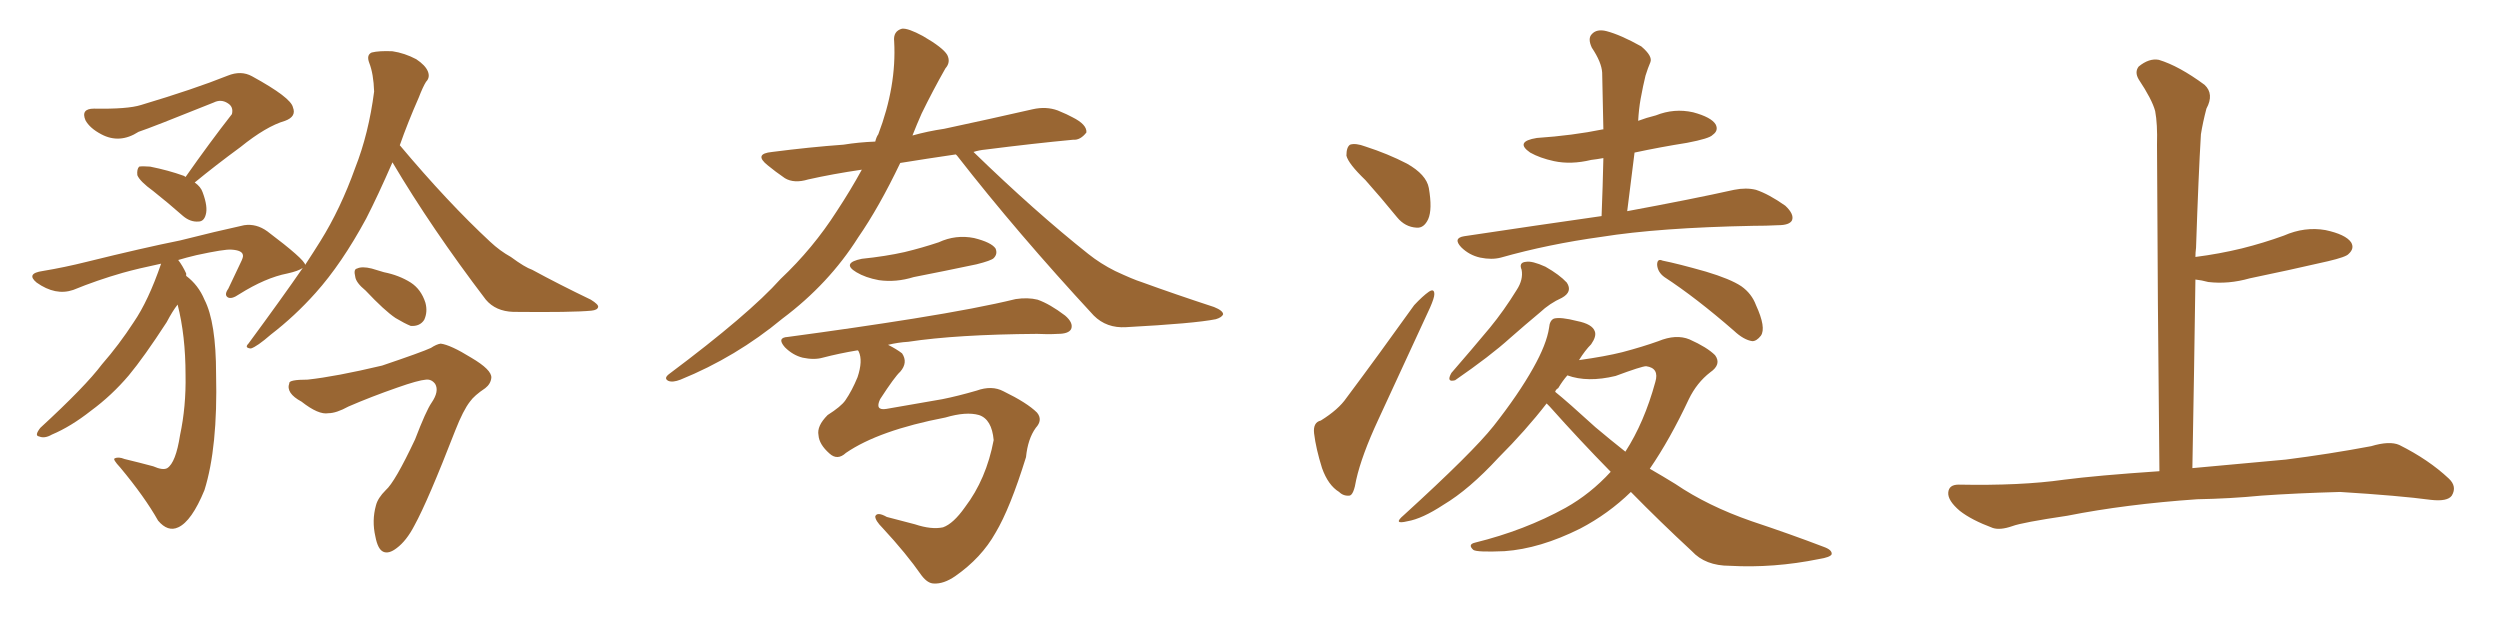 <svg xmlns="http://www.w3.org/2000/svg" xmlns:xlink="http://www.w3.org/1999/xlink" width="600" height="150"><path fill="#996633" padding="10" d="M44.53 42.48L44.53 42.48Q50.39 34.13 55.66 27.39L55.66 27.39Q56.10 25.63 54.64 24.76L54.64 24.76Q53.03 23.73 51.27 24.61L51.27 24.61Q36.33 30.62 33.25 31.64L33.25 31.64Q28.71 34.57 24.32 32.23L24.32 32.23Q21.53 30.76 20.51 28.86L20.51 28.86Q19.34 26.07 22.56 26.07L22.56 26.07Q30.62 26.22 33.84 25.20L33.84 25.20Q46.58 21.39 54.64 18.16L54.64 18.16Q57.86 16.85 60.50 18.31L60.50 18.31Q69.87 23.44 70.31 25.78L70.31 25.78Q71.19 27.98 68.41 29.00L68.41 29.00Q63.87 30.32 57.71 35.30L57.71 35.30Q51.71 39.70 46.73 43.80L46.73 43.80Q48.19 44.82 48.63 46.14L48.63 46.14Q49.95 49.66 49.37 51.56L49.37 51.56Q48.93 53.17 47.61 53.17L47.61 53.17Q45.70 53.32 43.95 51.86L43.95 51.86Q40.28 48.63 36.77 45.85L36.77 45.85Q33.54 43.51 32.96 42.04L32.96 42.04Q32.81 40.58 33.40 39.99L33.40 39.99Q34.13 39.84 36.04 39.99L36.04 39.99Q40.43 40.87 44.09 42.19L44.09 42.19Q44.38 42.33 44.53 42.48ZM94.19 38.96L94.19 38.96Q90.67 47.02 87.89 52.44L87.89 52.44Q82.03 63.28 75.73 70.31L75.73 70.31Q70.75 75.88 65.04 80.27L65.04 80.27Q61.67 83.20 60.21 83.64L60.21 83.64Q58.59 83.50 59.62 82.47L59.62 82.47Q67.82 71.34 72.66 64.31L72.66 64.31Q71.63 65.04 68.99 65.63L68.99 65.63Q63.72 66.65 57.42 70.61L57.42 70.61Q55.52 71.92 54.64 71.34L54.64 71.34Q53.76 70.75 54.79 69.29L54.79 69.29Q56.25 66.21 57.71 63.13L57.71 63.13Q58.45 61.67 58.30 61.23L58.30 61.23Q58.15 60.06 55.52 59.91L55.52 59.91Q53.91 59.77 47.17 61.23L47.17 61.23Q44.68 61.82 42.77 62.40L42.77 62.40Q43.80 63.72 44.68 65.63L44.68 65.63Q44.68 66.06 44.68 66.21L44.68 66.21Q47.61 68.41 49.07 71.92L49.07 71.92Q51.86 77.34 51.86 89.79L51.86 89.79Q52.29 107.37 49.07 117.63L49.07 117.63Q46.00 125.10 42.77 126.56L42.77 126.56Q40.28 127.73 37.94 124.95L37.94 124.95Q34.72 119.24 28.86 112.21L28.86 112.21Q26.95 110.16 27.54 110.01L27.54 110.01Q28.42 109.57 29.88 110.16L29.88 110.16Q33.54 111.04 36.77 111.91L36.77 111.91Q39.11 112.94 40.14 112.35L40.14 112.35Q42.19 111.04 43.21 104.44L43.21 104.44Q44.68 97.56 44.53 89.94L44.53 89.94Q44.53 80.57 42.63 73.10L42.63 73.10Q41.46 74.56 39.99 77.34L39.99 77.34Q34.57 85.69 30.91 90.09L30.91 90.09Q26.81 94.92 21.83 98.58L21.83 98.58Q16.99 102.39 12.45 104.30L12.45 104.30Q10.69 105.32 9.38 104.74L9.38 104.74Q8.20 104.59 9.67 102.69L9.67 102.69Q20.51 92.72 24.46 87.45L24.46 87.45Q28.56 82.76 32.08 77.34L32.08 77.34Q35.60 72.22 38.67 63.28L38.67 63.28Q33.11 64.45 29.44 65.48L29.44 65.48Q23.29 67.24 17.58 69.58L17.58 69.58Q13.33 71.04 8.79 67.82L8.79 67.82Q6.15 65.63 10.25 65.04L10.25 65.04Q15.53 64.16 20.80 62.84L20.80 62.84Q34.42 59.47 43.21 57.71L43.21 57.71Q51.86 55.52 58.59 54.05L58.59 54.05Q61.52 53.61 64.16 55.52L64.16 55.52Q73.10 62.26 73.24 63.57L73.24 63.57Q75.44 60.21 76.90 57.86L76.90 57.86Q81.74 50.10 85.25 40.28L85.25 40.28Q88.48 32.08 89.79 21.97L89.79 21.97Q89.65 17.72 88.62 15.09L88.62 15.09Q87.89 13.18 89.21 12.60L89.21 12.60Q90.97 12.16 94.19 12.30L94.19 12.30Q97.12 12.74 99.90 14.21L99.90 14.21Q102.10 15.67 102.69 17.14L102.69 17.14Q103.27 18.60 102.25 19.63L102.25 19.63Q101.51 20.80 100.49 23.44L100.49 23.44Q97.85 29.44 95.95 34.86L95.95 34.86Q107.52 48.63 117.63 58.01L117.63 58.01Q119.97 60.21 122.61 61.67L122.61 61.67Q125.98 64.16 127.73 64.75L127.73 64.75Q134.18 68.26 141.80 71.92L141.80 71.92Q143.70 73.10 143.55 73.68L143.55 73.68Q143.41 74.41 141.94 74.56L141.94 74.56Q137.40 75 123.19 74.85L123.19 74.85Q118.95 74.71 116.60 71.92L116.60 71.92Q103.56 54.79 94.19 38.96ZM87.74 69.73L87.74 69.73Q85.40 67.82 85.25 66.36L85.25 66.36Q84.81 64.60 85.69 64.45L85.69 64.45Q86.87 63.87 89.21 64.45L89.21 64.45Q90.67 64.89 92.14 65.33L92.14 65.33Q95.80 66.06 98.58 67.82L98.58 67.82Q101.07 69.43 102.10 72.66L102.10 72.66Q102.69 74.85 101.81 76.76L101.81 76.76Q100.78 78.37 98.58 78.22L98.58 78.22Q97.12 77.64 94.92 76.32L94.92 76.32Q92.29 74.56 87.74 69.73ZM73.83 91.11L73.83 91.11L73.83 91.11Q80.57 90.38 91.70 87.74L91.70 87.74Q101.22 84.52 103.42 83.50L103.42 83.50Q104.74 82.62 105.76 82.47L105.76 82.47Q108.11 82.76 113.09 85.84L113.09 85.84Q118.07 88.77 117.92 90.67L117.92 90.67Q117.77 92.14 116.46 93.16L116.46 93.16Q113.82 94.92 112.79 96.39L112.79 96.39Q111.18 98.44 109.28 103.27L109.28 103.27Q102.69 120.26 99.46 126.12L99.46 126.12Q97.56 129.79 95.21 131.54L95.21 131.54Q93.31 133.01 91.99 132.42L91.99 132.42Q90.67 131.84 90.09 128.76L90.09 128.76Q89.21 124.95 90.23 121.29L90.23 121.29Q90.67 119.53 92.58 117.63L92.58 117.63Q94.78 115.72 99.61 105.47L99.61 105.47Q102.25 98.58 103.56 96.68L103.56 96.68Q105.47 93.90 104.44 92.14L104.44 92.14Q103.56 90.97 102.25 91.11L102.25 91.11Q100.34 91.26 95.36 93.02L95.36 93.02Q89.06 95.21 83.64 97.56L83.64 97.56Q80.71 99.17 78.81 99.17L78.81 99.17Q76.46 99.61 72.36 96.39L72.36 96.39Q68.55 94.34 69.43 91.99L69.43 91.99Q69.29 91.11 73.83 91.11ZM229.39 37.06L229.39 37.06Q222.36 38.09 216.06 39.11L216.06 39.11Q210.94 49.80 205.96 56.98L205.96 56.98Q198.93 68.12 187.79 76.46L187.79 76.46Q176.66 85.69 163.33 91.11L163.33 91.11Q161.43 91.85 160.40 91.41L160.40 91.41Q159.23 90.82 160.55 89.79L160.55 89.79Q179.74 75.44 187.35 66.94L187.35 66.94Q195.12 59.62 200.83 50.68L200.83 50.68Q204.20 45.56 206.84 40.72L206.84 40.72Q199.80 41.75 193.95 43.07L193.95 43.07Q190.58 44.09 188.38 42.77L188.38 42.77Q186.04 41.16 184.28 39.70L184.28 39.70Q180.76 36.91 185.30 36.47L185.30 36.47Q194.38 35.30 202.44 34.72L202.44 34.72Q206.10 34.13 210.06 33.98L210.06 33.98Q210.35 32.81 210.79 32.23L210.79 32.23Q215.19 20.65 214.60 9.96L214.60 9.96Q214.31 7.47 216.50 6.88L216.50 6.88Q217.97 6.74 221.48 8.64L221.48 8.64Q226.32 11.43 227.34 13.18L227.34 13.18Q228.22 14.94 226.90 16.41L226.90 16.41Q223.83 21.83 221.19 27.25L221.19 27.25Q220.02 29.88 218.99 32.52L218.99 32.52Q222.66 31.49 226.61 30.91L226.61 30.91Q237.60 28.56 247.85 26.22L247.85 26.22Q251.07 25.49 253.86 26.51L253.86 26.51Q256.35 27.54 257.37 28.13L257.37 28.13Q260.89 29.88 260.74 31.79L260.74 31.79Q259.28 33.69 257.52 33.54L257.52 33.54Q248.14 34.42 236.57 35.89L236.57 35.89Q234.96 36.04 233.64 36.47L233.64 36.47Q248.44 50.83 261.18 60.94L261.18 60.94Q264.11 63.28 267.63 65.04L267.63 65.04Q272.02 67.09 273.93 67.68L273.93 67.68Q281.98 70.61 291.36 73.68L291.36 73.68Q293.55 74.56 293.55 75.44L293.55 75.44Q293.26 76.17 291.80 76.61L291.80 76.61Q286.67 77.64 270.26 78.52L270.26 78.52Q265.58 78.81 262.50 75.73L262.50 75.73Q244.19 55.96 229.69 37.35L229.69 37.35Q229.54 37.21 229.39 37.06ZM206.84 62.11L206.84 62.11Q212.55 61.52 217.09 60.50L217.09 60.50Q221.34 59.47 225.29 58.15L225.29 58.15Q229.39 56.25 233.79 57.13L233.79 57.13Q237.89 58.15 238.92 59.62L238.92 59.62Q239.50 60.94 238.48 61.96L238.48 61.96Q237.89 62.55 234.38 63.43L234.38 63.43Q226.76 65.04 219.29 66.50L219.29 66.50Q215.04 67.82 210.94 67.24L210.94 67.24Q207.71 66.65 205.52 65.33L205.52 65.33Q201.86 63.13 206.84 62.11ZM203.03 108.69L203.03 108.69L203.03 108.69Q200.98 110.60 199.07 108.84L199.07 108.84Q196.58 106.64 196.44 104.44L196.44 104.44Q196.00 102.25 198.63 99.61L198.63 99.61Q201.86 97.56 202.88 96.09L202.88 96.09Q204.49 93.75 205.81 90.53L205.81 90.53Q207.13 86.57 206.10 84.38L206.10 84.38Q205.96 84.08 205.81 84.08L205.81 84.08Q201.42 84.81 197.46 85.84L197.46 85.84Q195.41 86.43 192.63 85.84L192.63 85.84Q190.28 85.25 188.38 83.35L188.38 83.35Q186.33 81.01 189.11 80.86L189.11 80.86Q205.52 78.66 219.29 76.46L219.29 76.46Q234.81 73.97 243.75 71.78L243.75 71.78Q246.68 71.34 249.02 71.92L249.02 71.92Q251.95 72.95 255.62 75.73L255.62 75.73Q257.67 77.49 257.08 78.96L257.08 78.96Q256.49 80.13 253.86 80.13L253.86 80.13Q251.51 80.27 248.88 80.13L248.88 80.13Q229.54 80.27 217.97 82.03L217.97 82.03Q215.48 82.18 213.13 82.76L213.13 82.76Q215.19 83.79 216.50 84.81L216.50 84.81Q217.97 87.01 216.06 89.21L216.06 89.21Q214.75 90.38 211.23 95.80L211.23 95.80Q209.91 98.58 212.70 98.14L212.70 98.14Q220.31 96.83 226.17 95.80L226.17 95.80Q229.83 95.07 234.38 93.75L234.38 93.75Q238.04 92.43 240.82 93.90L240.82 93.90Q246.53 96.68 248.88 99.02L248.88 99.02Q250.34 100.78 248.58 102.69L248.58 102.69Q246.68 105.32 246.24 109.72L246.24 109.72Q242.43 122.02 238.92 127.88L238.92 127.88Q235.55 133.89 229.25 138.28L229.25 138.28Q226.46 140.19 224.12 140.04L224.12 140.04Q222.66 140.04 221.19 138.13L221.19 138.13Q217.53 132.86 211.82 126.71L211.82 126.71Q210.06 124.95 210.06 123.93L210.06 123.93Q210.50 122.75 212.84 124.07L212.84 124.07Q215.63 124.80 219.58 125.83L219.58 125.83Q223.54 127.15 226.32 126.56L226.32 126.56Q228.81 125.68 231.59 121.73L231.59 121.73Q236.72 114.99 238.48 105.62L238.48 105.62Q238.04 100.63 234.96 99.61L234.96 99.61Q231.88 98.73 226.90 100.20L226.90 100.20Q210.94 103.27 203.03 108.69ZM327.69 43.21L327.69 43.21Q323.58 39.26 323.14 37.35L323.14 37.35Q323.14 35.30 324.02 34.72L324.02 34.72Q325.34 34.28 327.69 35.16L327.69 35.16Q333.11 36.91 337.65 39.26L337.65 39.26Q342.33 41.89 342.92 45.12L342.92 45.12Q343.80 50.24 342.77 52.59L342.77 52.59Q341.75 54.79 339.99 54.64L339.99 54.64Q337.21 54.49 335.30 52.15L335.30 52.15Q331.35 47.31 327.69 43.21ZM316.99 100.93L316.99 100.93Q321.24 98.29 323.14 95.51L323.14 95.51Q330.91 85.11 339.40 73.24L339.40 73.24Q341.46 71.04 342.92 70.02L342.92 70.02Q344.24 69.14 344.24 70.61L344.24 70.61Q344.24 71.48 343.21 73.83L343.21 73.83Q337.35 86.57 330.76 100.78L330.76 100.78Q326.81 109.28 325.49 115.14L325.49 115.14Q324.90 118.80 323.88 118.95L323.88 118.95Q322.41 119.09 321.39 118.07L321.39 118.07Q318.75 116.46 317.29 112.35L317.29 112.35Q315.82 107.67 315.38 104.00L315.38 104.00Q315.09 101.37 316.99 100.93ZM384.38 51.86L384.38 51.86Q384.67 44.53 384.81 37.94L384.81 37.94Q383.20 38.23 381.88 38.38L381.88 38.38Q377.05 39.55 372.95 38.67L372.95 38.67Q369.58 37.94 367.24 36.62L367.24 36.62Q363.43 33.98 368.85 33.11L368.85 33.11Q377.49 32.52 384.67 31.05L384.67 31.05Q384.67 31.05 384.81 31.05L384.81 31.05Q384.67 24.02 384.52 17.43L384.52 17.43Q384.38 14.94 382.03 11.43L382.03 11.43Q381.01 9.23 382.03 8.20L382.03 8.20Q383.20 6.88 385.55 7.47L385.55 7.47Q388.92 8.35 393.90 11.13L393.90 11.13Q396.68 13.48 396.09 14.94L396.09 14.94Q395.51 16.26 394.92 18.16L394.92 18.16Q394.34 20.51 393.75 23.73L393.75 23.73Q393.31 26.22 393.16 29.00L393.16 29.00Q395.07 28.27 397.41 27.69L397.41 27.69Q401.81 25.93 406.35 26.95L406.35 26.95Q410.74 28.13 411.77 29.88L411.77 29.88Q412.50 31.35 411.04 32.37L411.04 32.37Q410.30 33.25 404.88 34.28L404.88 34.28Q398.44 35.30 392.29 36.62L392.29 36.62Q391.41 43.51 390.53 50.68L390.53 50.68Q406.35 47.75 416.16 45.56L416.16 45.56Q419.09 44.97 421.44 45.56L421.44 45.56Q424.51 46.58 428.47 49.37L428.47 49.37Q430.66 51.42 430.08 52.88L430.08 52.88Q429.49 54.05 426.71 54.05L426.71 54.05Q423.93 54.20 420.70 54.20L420.70 54.20Q398.14 54.64 384.38 56.84L384.38 56.84Q371.63 58.59 360.21 61.82L360.21 61.82Q358.01 62.40 355.22 61.82L355.22 61.82Q352.59 61.23 350.68 59.33L350.68 59.33Q348.63 57.13 351.42 56.69L351.42 56.69Q368.99 54.05 384.38 51.86ZM364.01 69.58L364.01 69.58Q365.63 67.09 365.19 64.75L365.19 64.75Q364.45 62.99 366.21 62.84L366.21 62.84Q367.68 62.55 370.90 64.01L370.90 64.01Q374.27 65.92 376.03 67.82L376.03 67.82Q377.49 70.02 374.85 71.48L374.85 71.48Q371.92 72.80 369.58 75L369.58 75Q366.06 77.93 362.40 81.15L362.40 81.15Q357.71 85.40 349.22 91.26L349.22 91.26Q347.02 91.85 348.34 89.50L348.34 89.50Q353.17 83.94 357.57 78.66L357.57 78.66Q360.94 74.56 364.01 69.58ZM399.46 66.50L399.46 66.50Q397.85 65.33 397.71 63.57L397.71 63.57Q397.71 61.96 399.02 62.55L399.02 62.55Q402.69 63.28 409.42 65.19L409.42 65.19Q415.28 66.94 417.92 68.70L417.92 68.70Q420.41 70.46 421.44 73.24L421.44 73.24Q423.93 78.66 422.61 80.57L422.61 80.57Q421.58 81.88 420.56 81.88L420.56 81.88Q418.51 81.59 416.16 79.39L416.16 79.39Q407.08 71.48 399.46 66.50ZM391.41 118.07L391.41 118.07Q385.99 123.34 379.25 126.86L379.25 126.86Q369.58 131.69 361.08 132.28L361.08 132.28Q354.49 132.57 353.61 131.98L353.61 131.98Q352.15 130.66 354.05 130.22L354.05 130.22Q365.92 127.29 375.73 121.88L375.73 121.88Q381.74 118.51 386.57 113.23L386.57 113.23Q379.10 105.62 371.92 97.56L371.92 97.56Q371.34 96.97 371.19 96.83L371.19 96.83Q366.21 103.27 359.62 109.86L359.62 109.86Q352.59 117.48 346.44 121.14L346.44 121.14Q341.31 124.51 337.79 125.10L337.79 125.10Q334.13 125.98 336.91 123.63L336.91 123.63Q353.47 108.54 358.45 102.25L358.45 102.25Q364.45 94.63 367.97 88.33L367.97 88.33Q371.19 82.62 371.78 78.66L371.78 78.66Q371.92 76.90 372.95 76.46L372.95 76.46Q374.56 76.03 378.52 77.05L378.52 77.05Q382.18 77.78 382.76 79.54L382.76 79.54Q383.20 80.71 381.88 82.62L381.88 82.62Q380.42 84.08 378.96 86.43L378.96 86.43Q385.25 85.55 389.36 84.52L389.36 84.52Q394.34 83.20 398.00 81.88L398.00 81.88Q402.25 80.13 405.47 81.45L405.47 81.45Q409.72 83.35 411.62 85.25L411.62 85.25Q413.23 87.45 410.45 89.36L410.45 89.36Q407.23 91.85 405.32 95.80L405.32 95.80Q400.78 105.47 395.95 112.50L395.95 112.50Q399.02 114.26 402.10 116.16L402.10 116.16Q409.86 121.44 420.41 125.10L420.41 125.10Q429.64 128.17 437.70 131.25L437.70 131.25Q439.75 131.98 439.60 133.01L439.60 133.01Q439.31 133.74 436.52 134.18L436.52 134.18Q425.68 136.38 415.14 135.79L415.14 135.79Q409.28 135.79 406.05 132.28L406.05 132.28Q398.44 125.24 391.41 118.07ZM382.91 102.54L382.91 102.54L382.91 102.54Q386.57 105.62 390.09 108.40L390.09 108.40Q394.63 101.37 397.27 91.70L397.27 91.70Q398.29 88.33 395.07 87.89L395.07 87.89Q394.04 87.89 387.74 90.23L387.74 90.23Q381.01 91.85 376.17 90.09L376.17 90.09Q375 91.41 373.97 93.16L373.97 93.16Q373.39 93.46 373.24 94.04L373.24 94.04Q376.17 96.39 382.91 102.54ZM527.34 119.82L527.34 119.82L527.34 119.82Q510.21 121.00 496.14 123.78L496.14 123.78Q485.30 125.39 482.96 126.27L482.96 126.27Q480.03 127.29 478.27 126.71L478.27 126.71Q473.14 124.80 470.36 122.61L470.36 122.61Q467.43 120.12 467.58 118.21L467.58 118.21Q467.72 116.31 470.07 116.31L470.07 116.31Q485.01 116.60 495.26 115.14L495.26 115.14Q503.17 114.11 518.26 113.09L518.26 113.09Q517.82 71.63 517.68 34.72L517.68 34.72Q517.82 29.74 517.24 26.66L517.24 26.66Q516.50 23.88 513.28 19.04L513.28 19.04Q512.26 17.29 513.28 15.97L513.28 15.97Q515.77 13.92 518.12 14.36L518.12 14.36Q522.95 15.82 529.10 20.36L529.10 20.36Q531.45 22.56 529.54 26.07L529.54 26.07Q528.66 29.44 528.22 32.23L528.22 32.23Q527.64 41.89 527.05 59.47L527.05 59.47Q526.90 60.64 526.90 61.67L526.90 61.67Q532.62 60.94 538.04 59.62L538.04 59.62Q543.31 58.30 548.14 56.54L548.14 56.54Q553.13 54.35 558.11 55.22L558.11 55.22Q562.94 56.25 564.26 58.15L564.26 58.15Q565.14 59.62 563.67 60.94L563.67 60.94Q563.09 61.67 558.69 62.70L558.69 62.70Q549.17 64.89 539.94 66.80L539.94 66.80Q534.81 68.26 529.98 67.68L529.98 67.68Q528.37 67.24 526.90 67.09L526.90 67.09Q526.61 88.48 526.17 112.35L526.17 112.35Q534.38 111.62 548.58 110.30L548.58 110.30Q558.98 108.98 569.09 107.08L569.09 107.08Q573.49 105.76 575.83 106.79L575.83 106.79Q582.86 110.30 587.70 114.84L587.70 114.84Q589.75 116.75 588.43 118.95L588.43 118.95Q587.40 120.41 583.45 119.97L583.45 119.97Q575.83 118.95 561.62 118.07L561.62 118.07Q551.07 118.36 542.72 118.95L542.72 118.95Q535.25 119.68 527.34 119.82Z"/></svg>